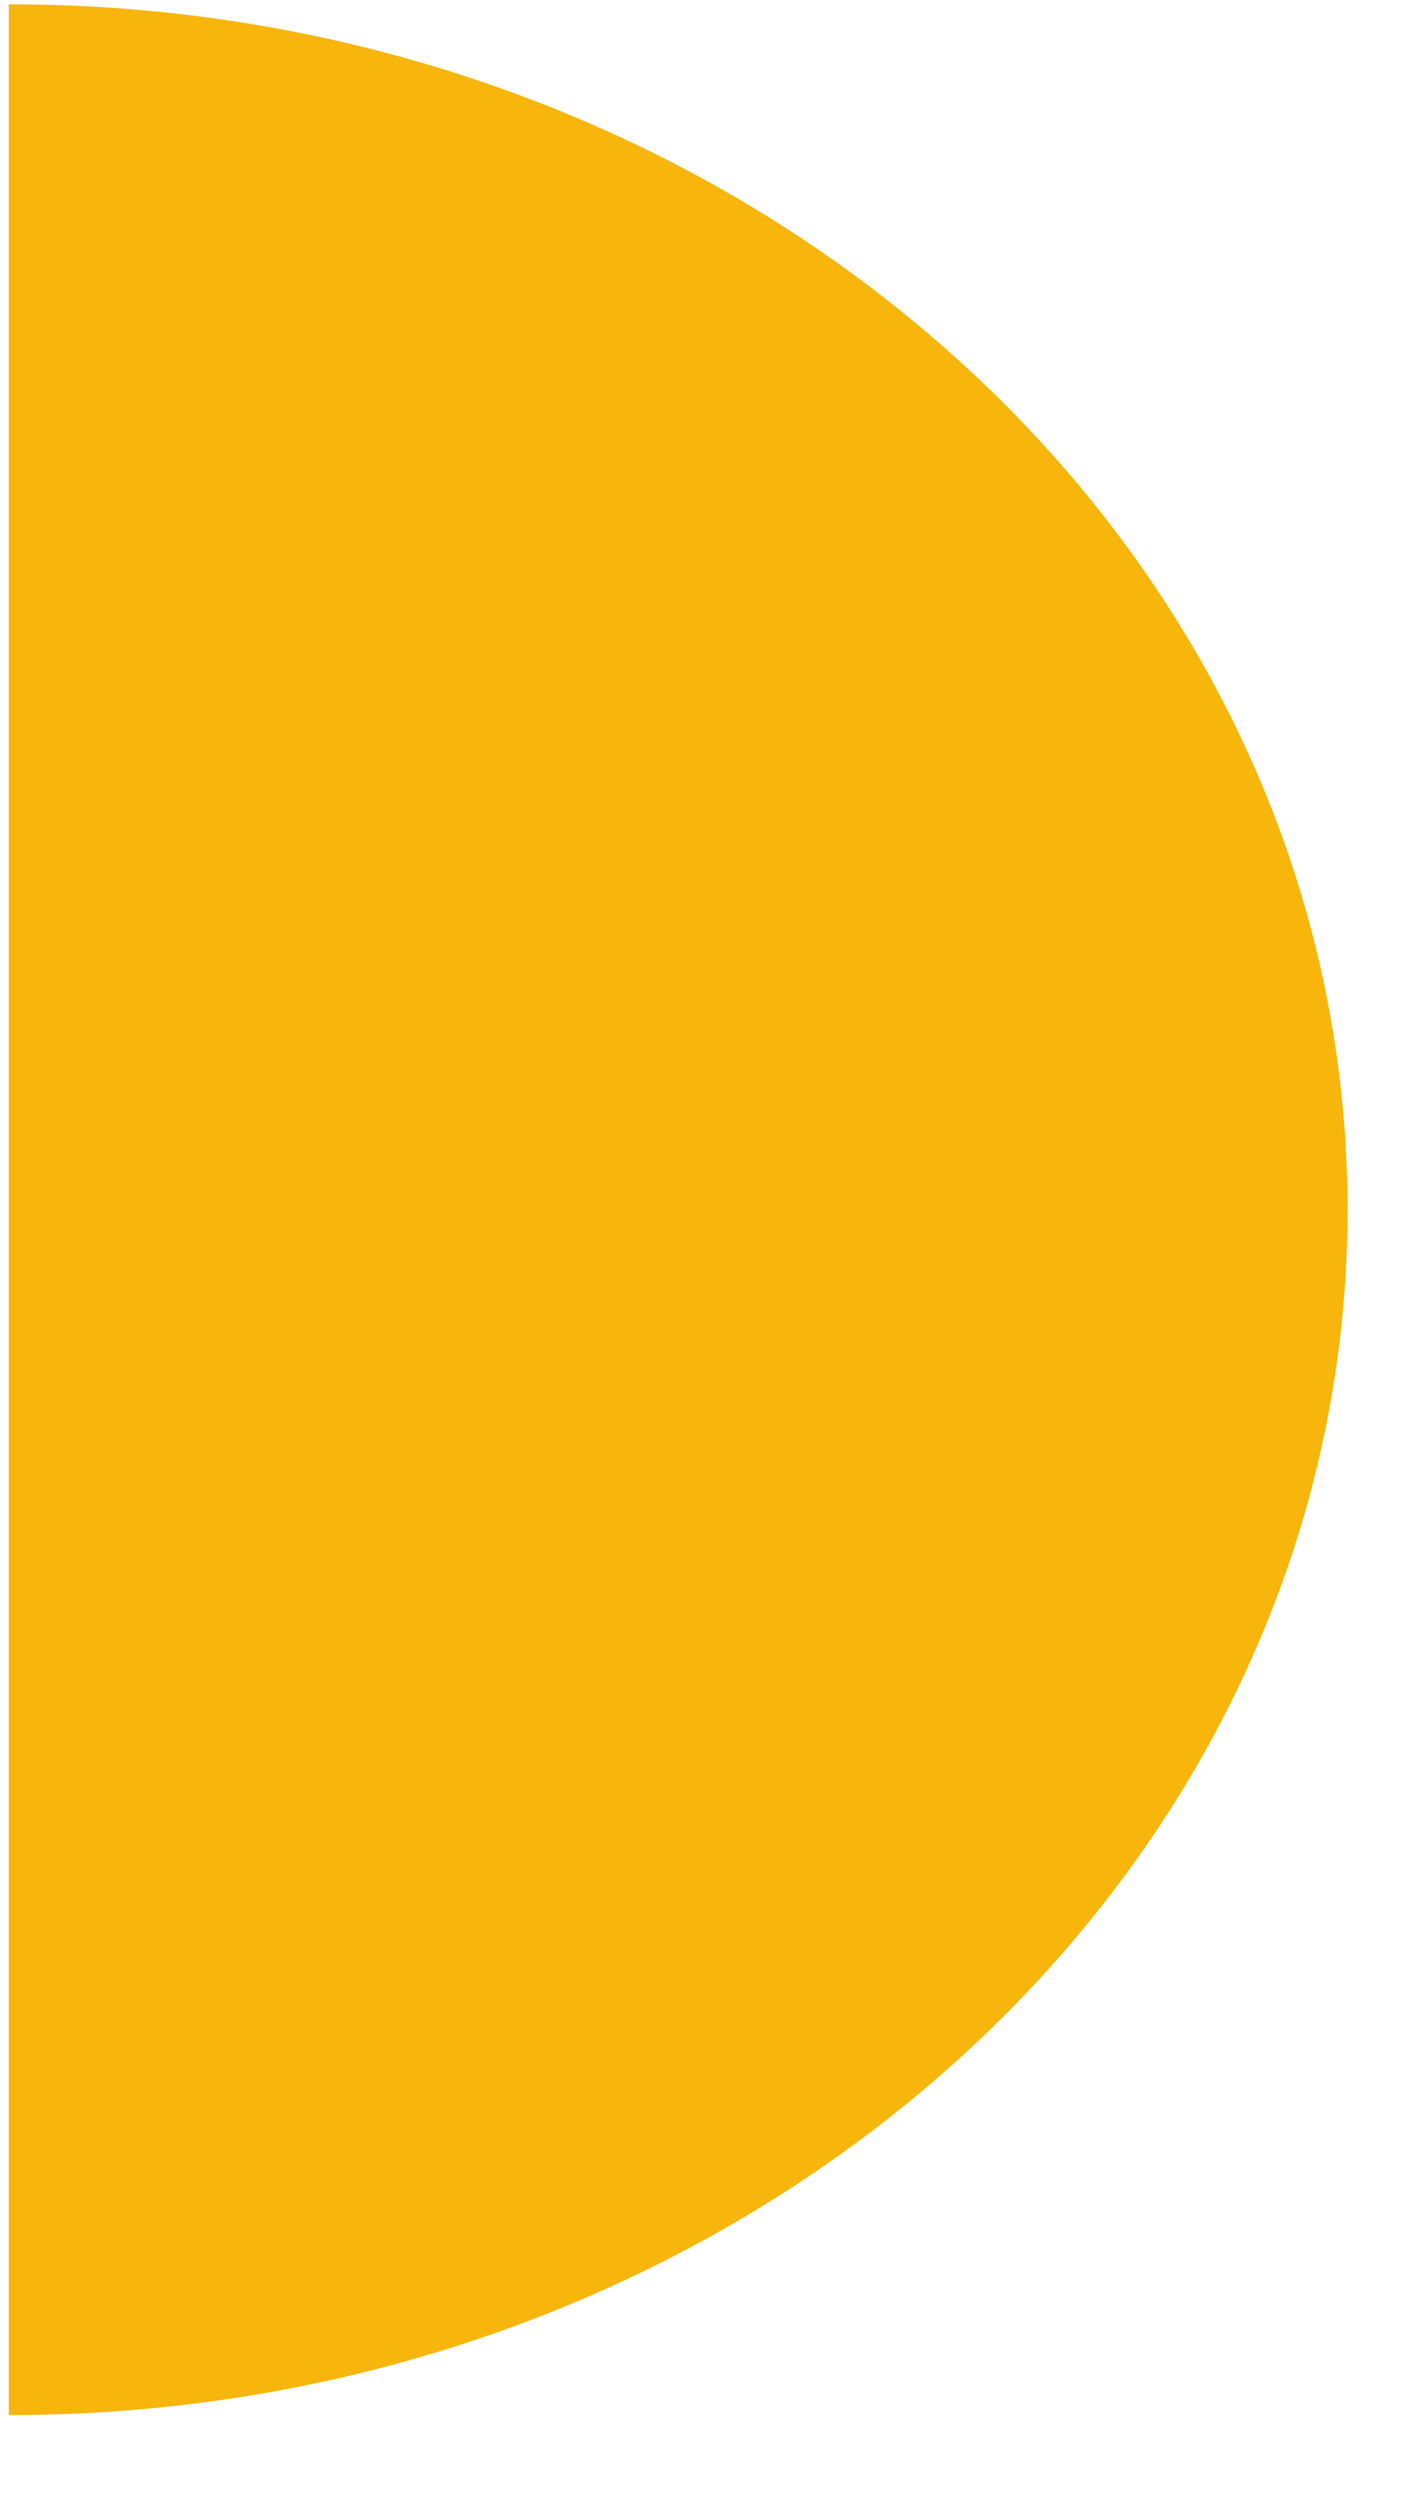 <svg width="16" height="28" viewBox="0 0 16 28" fill="none" xmlns="http://www.w3.org/2000/svg">
<path fill-rule="evenodd" clip-rule="evenodd" d="M0.098 0.048C8.382 0.048 15.098 6.093 15.098 13.549C15.098 21.004 8.382 27.049 0.098 27.049L0.098 0.048Z" fill="#F8B50B"/>
</svg>
